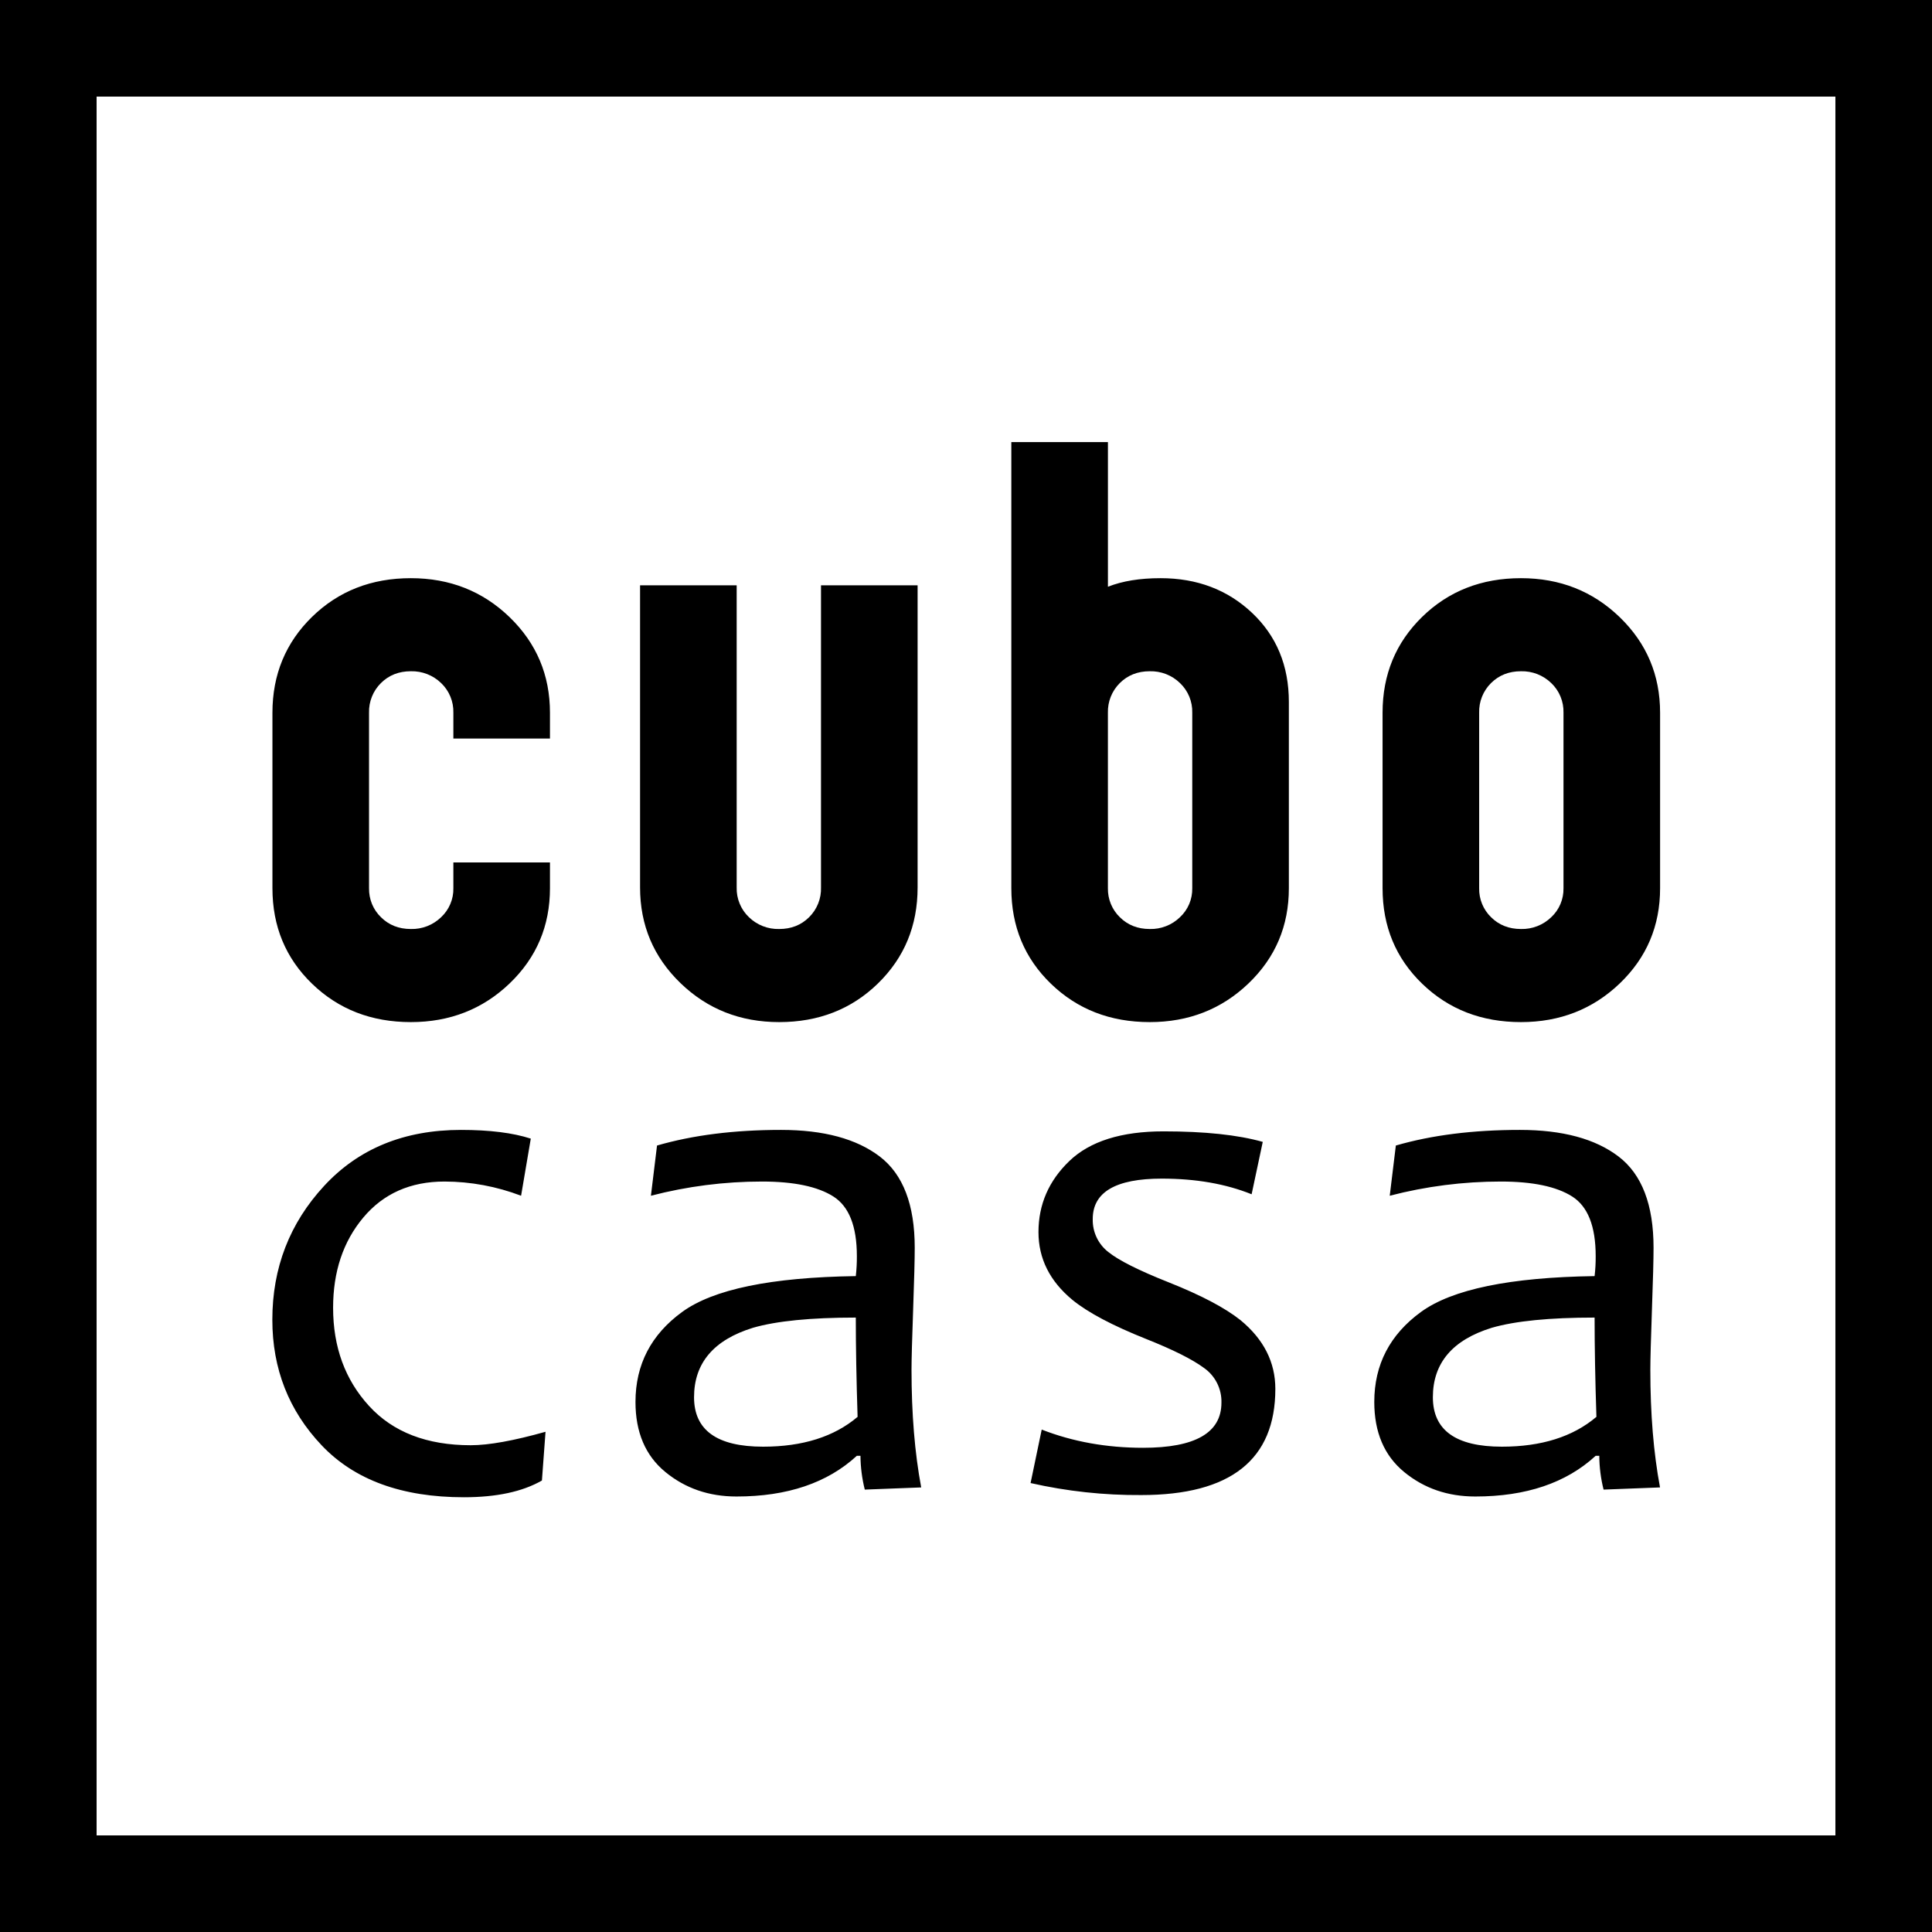 <?xml version="1.0" encoding="UTF-8"?> <svg xmlns="http://www.w3.org/2000/svg" width="80" height="80" viewBox="0 0 80 80" fill="none"><rect x="2" y="2" width="76" height="76" stroke="black" stroke-width="4"></rect><path d="M17.012 42.323C15.38 42.323 14.018 41.794 12.923 40.736C11.829 39.679 11.281 38.36 11.281 36.778V29.514C11.281 27.933 11.829 26.609 12.923 25.541C14.018 24.474 15.38 23.941 17.012 23.941C18.624 23.941 19.987 24.479 21.102 25.556C22.216 26.634 22.773 27.953 22.773 29.515V30.582H18.773V29.515C18.779 29.285 18.738 29.057 18.65 28.845C18.563 28.633 18.432 28.442 18.266 28.284C18.1 28.123 17.904 27.997 17.688 27.913C17.473 27.829 17.243 27.789 17.012 27.795C16.515 27.795 16.102 27.958 15.774 28.284C15.612 28.444 15.484 28.636 15.4 28.848C15.315 29.06 15.274 29.287 15.281 29.514V36.778C15.277 37.002 15.318 37.223 15.402 37.43C15.487 37.637 15.614 37.824 15.774 37.979C16.102 38.305 16.515 38.468 17.012 38.468C17.244 38.474 17.473 38.434 17.689 38.35C17.904 38.266 18.1 38.14 18.266 37.979C18.43 37.826 18.56 37.639 18.647 37.433C18.735 37.226 18.778 37.003 18.773 36.778V35.711H22.773V36.778C22.773 38.34 22.216 39.654 21.102 40.722C19.988 41.789 18.624 42.323 17.012 42.323ZM32.265 42.323C30.653 42.323 29.29 41.784 28.176 40.707C27.062 39.63 26.504 38.31 26.504 36.749V24.237H30.504V36.749C30.498 36.978 30.54 37.206 30.628 37.418C30.715 37.63 30.846 37.821 31.012 37.979C31.178 38.14 31.374 38.266 31.589 38.35C31.804 38.434 32.034 38.474 32.265 38.468C32.763 38.468 33.176 38.305 33.504 37.979C33.666 37.819 33.793 37.627 33.878 37.415C33.963 37.203 34.003 36.977 33.996 36.749V24.237H37.996V36.749C37.996 38.33 37.449 39.654 36.355 40.722C35.26 41.789 33.897 42.323 32.265 42.323ZM47.608 42.323C45.976 42.323 44.613 41.794 43.518 40.736C42.424 39.679 41.877 38.36 41.877 36.778V18.307H45.877V24.296C46.474 24.059 47.2 23.941 48.056 23.941C49.568 23.941 50.831 24.42 51.846 25.378C52.861 26.337 53.369 27.567 53.369 29.07V36.778C53.369 38.34 52.812 39.654 51.697 40.722C50.583 41.789 49.22 42.323 47.608 42.323ZM46.369 37.979C46.697 38.305 47.11 38.468 47.608 38.468C47.839 38.474 48.069 38.434 48.284 38.35C48.499 38.266 48.696 38.14 48.861 37.979C49.025 37.826 49.155 37.639 49.243 37.433C49.33 37.226 49.373 37.003 49.369 36.778V29.514C49.375 29.285 49.333 29.057 49.246 28.845C49.158 28.633 49.027 28.442 48.861 28.284C48.696 28.123 48.499 27.997 48.284 27.913C48.069 27.829 47.839 27.789 47.608 27.795C47.11 27.795 46.697 27.958 46.369 28.284C46.207 28.444 46.08 28.636 45.995 28.848C45.91 29.06 45.87 29.287 45.876 29.514V36.778C45.872 37.002 45.913 37.223 45.998 37.43C46.083 37.637 46.209 37.824 46.369 37.979ZM62.98 42.323C61.348 42.323 59.985 41.794 58.891 40.736C57.796 39.679 57.249 38.36 57.249 36.778V29.514C57.249 27.933 57.796 26.609 58.891 25.541C59.985 24.474 61.348 23.941 62.98 23.941C64.592 23.941 65.955 24.479 67.069 25.556C68.184 26.634 68.741 27.953 68.741 29.514V36.778C68.741 38.34 68.184 39.654 67.07 40.722C65.955 41.789 64.592 42.323 62.98 42.323ZM61.741 37.979C62.07 38.305 62.483 38.468 62.98 38.468C63.211 38.474 63.441 38.434 63.656 38.35C63.871 38.266 64.068 38.14 64.234 37.979C64.398 37.826 64.528 37.639 64.615 37.433C64.702 37.226 64.745 37.003 64.741 36.778V29.514C64.747 29.285 64.705 29.057 64.618 28.845C64.531 28.633 64.4 28.442 64.234 28.284C64.068 28.123 63.871 27.997 63.656 27.913C63.441 27.829 63.211 27.789 62.98 27.795C62.483 27.795 62.07 27.958 61.741 28.284C61.579 28.444 61.452 28.636 61.367 28.848C61.282 29.06 61.242 29.287 61.249 29.514V36.778C61.244 37.002 61.285 37.223 61.37 37.43C61.455 37.637 61.581 37.824 61.741 37.979Z" fill="black"></path><path d="M22.589 59.287L22.44 61.305C21.636 61.767 20.56 61.998 19.21 61.998C16.64 61.998 14.676 61.28 13.316 59.844C11.957 58.409 11.277 56.677 11.277 54.648C11.277 52.5 11.992 50.652 13.421 49.106C14.849 47.56 16.74 46.787 19.091 46.787C20.272 46.787 21.234 46.907 21.979 47.148L21.577 49.513C20.564 49.127 19.49 48.927 18.406 48.925C16.997 48.925 15.876 49.422 15.043 50.416C14.209 51.41 13.793 52.655 13.793 54.151C13.793 55.778 14.289 57.133 15.281 58.217C16.273 59.302 17.677 59.844 19.493 59.844C20.237 59.844 21.269 59.658 22.589 59.287ZM38.145 61.591L35.809 61.681C35.694 61.223 35.634 60.753 35.63 60.281H35.481C34.261 61.405 32.599 61.967 30.495 61.967C29.354 61.967 28.372 61.628 27.549 60.951C26.725 60.273 26.314 59.307 26.314 58.052C26.314 56.505 26.958 55.263 28.248 54.324C29.538 53.385 31.934 52.891 35.437 52.841C35.468 52.566 35.483 52.289 35.481 52.013C35.481 50.778 35.156 49.954 34.506 49.543C33.857 49.131 32.872 48.925 31.552 48.925C30 48.925 28.455 49.122 26.953 49.513L27.206 47.434C28.695 47.002 30.406 46.787 32.341 46.787C34.107 46.787 35.471 47.156 36.434 47.893C37.396 48.631 37.877 49.889 37.877 51.666C37.877 52.138 37.855 52.994 37.811 54.234C37.766 55.474 37.744 56.3 37.744 56.711C37.744 58.539 37.877 60.165 38.145 61.591ZM35.511 58.669C35.462 57.143 35.437 55.773 35.437 54.558C33.572 54.558 32.153 54.699 31.18 54.98C29.553 55.482 28.739 56.441 28.739 57.856C28.739 59.222 29.692 59.904 31.597 59.904C33.234 59.904 34.539 59.493 35.511 58.669ZM52.809 57.51C52.809 60.441 50.959 61.907 47.258 61.907C45.716 61.918 44.178 61.751 42.674 61.41L43.135 59.196C44.425 59.699 45.824 59.95 47.332 59.95C49.495 59.95 50.577 59.327 50.577 58.082C50.585 57.802 50.523 57.523 50.397 57.272C50.271 57.021 50.085 56.805 49.855 56.644C49.374 56.288 48.578 55.889 47.466 55.447C46.057 54.885 45.035 54.342 44.4 53.82C43.468 53.047 43.001 52.113 43.001 51.019C43.001 49.874 43.428 48.893 44.281 48.074C45.134 47.256 46.434 46.847 48.18 46.847C49.887 46.847 51.256 46.992 52.288 47.283L51.827 49.452C50.755 49.02 49.515 48.804 48.106 48.804C46.201 48.804 45.248 49.362 45.248 50.476C45.241 50.738 45.295 50.997 45.406 51.234C45.517 51.471 45.683 51.678 45.888 51.839C46.315 52.185 47.149 52.605 48.389 53.097C49.728 53.629 50.721 54.151 51.365 54.663C52.328 55.456 52.809 56.405 52.809 57.51ZM68.738 61.591L66.401 61.681C66.286 61.223 66.226 60.753 66.223 60.281H66.074C64.853 61.405 63.191 61.967 61.088 61.967C59.947 61.967 58.965 61.629 58.141 60.951C57.318 60.273 56.906 59.307 56.906 58.052C56.906 56.506 57.551 55.263 58.841 54.324C60.131 53.386 62.527 52.891 66.029 52.841C66.061 52.566 66.076 52.289 66.074 52.013C66.074 50.778 65.749 49.954 65.099 49.543C64.449 49.131 63.464 48.925 62.145 48.925C60.593 48.925 59.047 49.122 57.546 49.513L57.799 47.434C59.287 47.002 60.999 46.787 62.934 46.787C64.7 46.787 66.064 47.156 67.026 47.893C67.989 48.631 68.47 49.889 68.47 51.666C68.47 52.138 68.448 52.994 68.403 54.234C68.359 55.474 68.337 56.3 68.337 56.711C68.336 58.539 68.47 60.165 68.738 61.591ZM66.104 58.669C66.054 57.143 66.029 55.773 66.029 54.558C64.164 54.558 62.745 54.699 61.773 54.98C60.145 55.482 59.332 56.441 59.332 57.856C59.332 59.222 60.284 59.904 62.189 59.904C63.827 59.904 65.131 59.493 66.104 58.669Z" fill="black"></path></svg> 